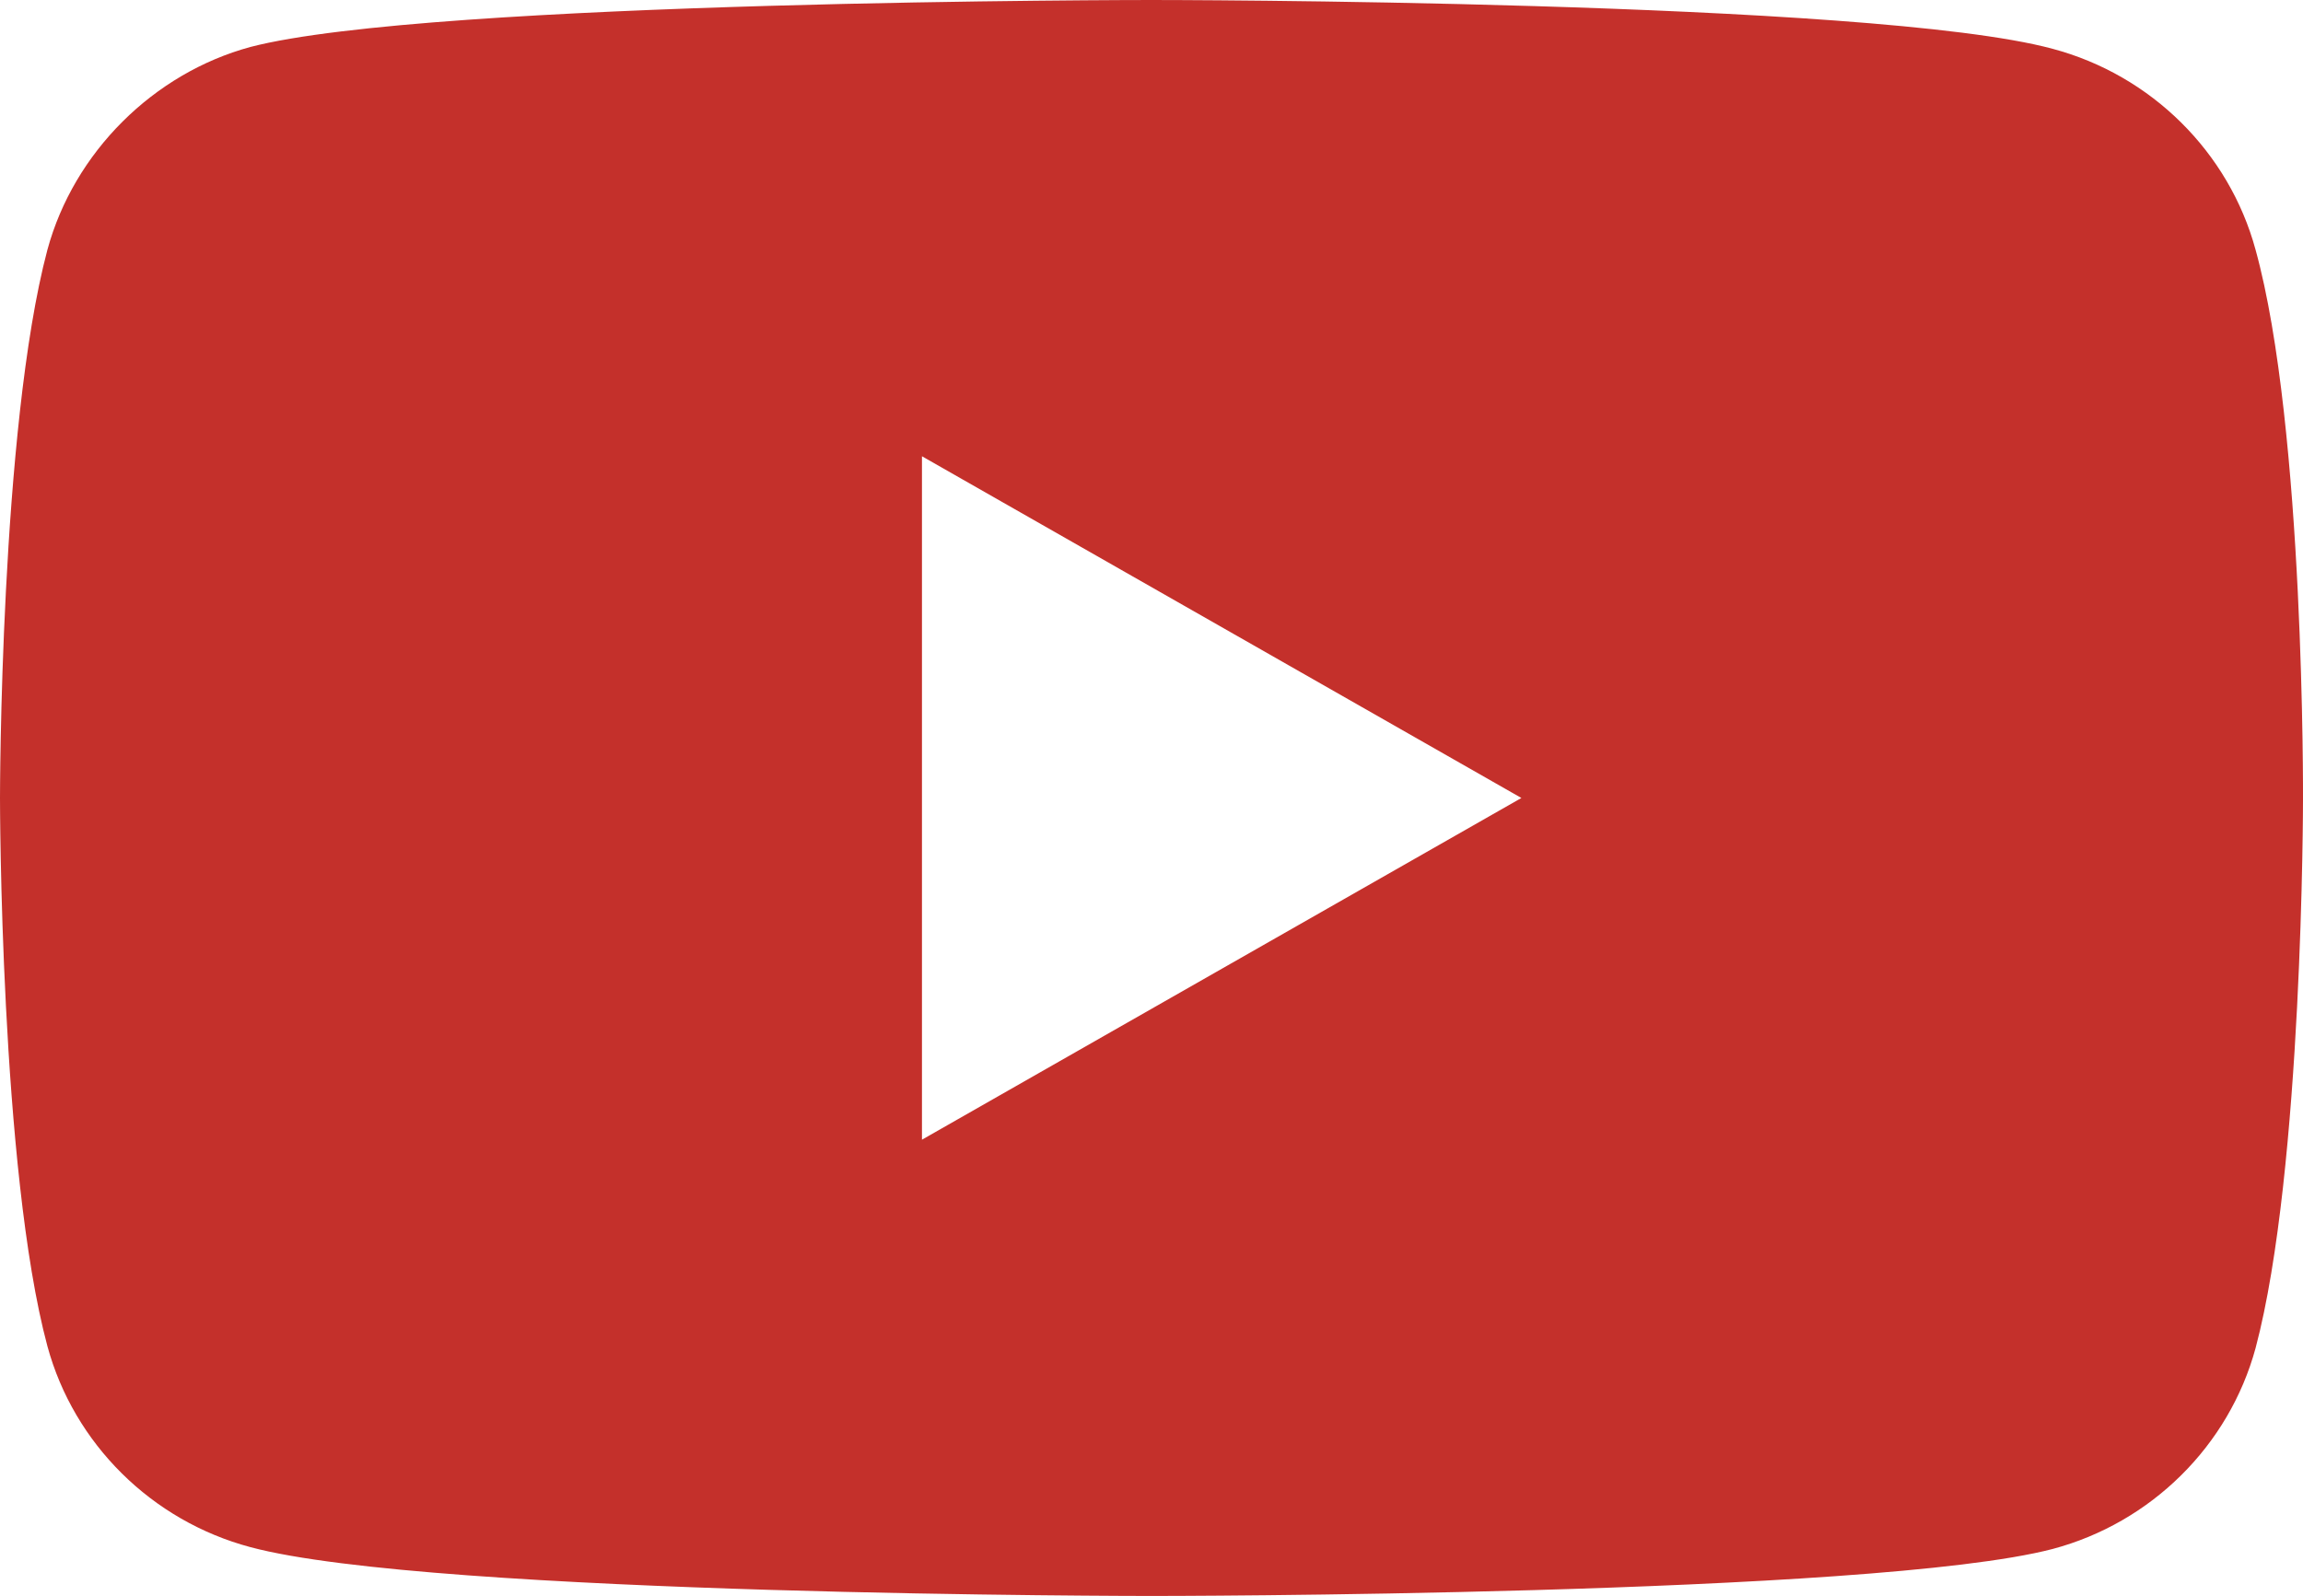 <svg xmlns="http://www.w3.org/2000/svg" width="88" height="61" xmlns:v="https://vecta.io/nano"><path d="M86.187 9.545c-1.014-3.732-3.986-6.675-7.756-7.68C71.544 0 43.999 0 43.999 0S16.454 0 9.568 1.795c-3.697 1.004-6.742 4.018-7.756 7.75C0 16.362 0 30.5 0 30.5s0 14.209 1.812 20.955c1.015 3.732 3.986 6.674 7.756 7.679C16.527 61 44 61 44 61s27.545 0 34.431-1.795c3.77-1.004 6.742-3.947 7.757-7.679C88 44.709 88 30.572 88 30.572s.072-14.21-1.813-21.027h0zM35.229 43.561V17.439L58.134 30.5 35.229 43.561z" fill="#c4302b"/></svg>